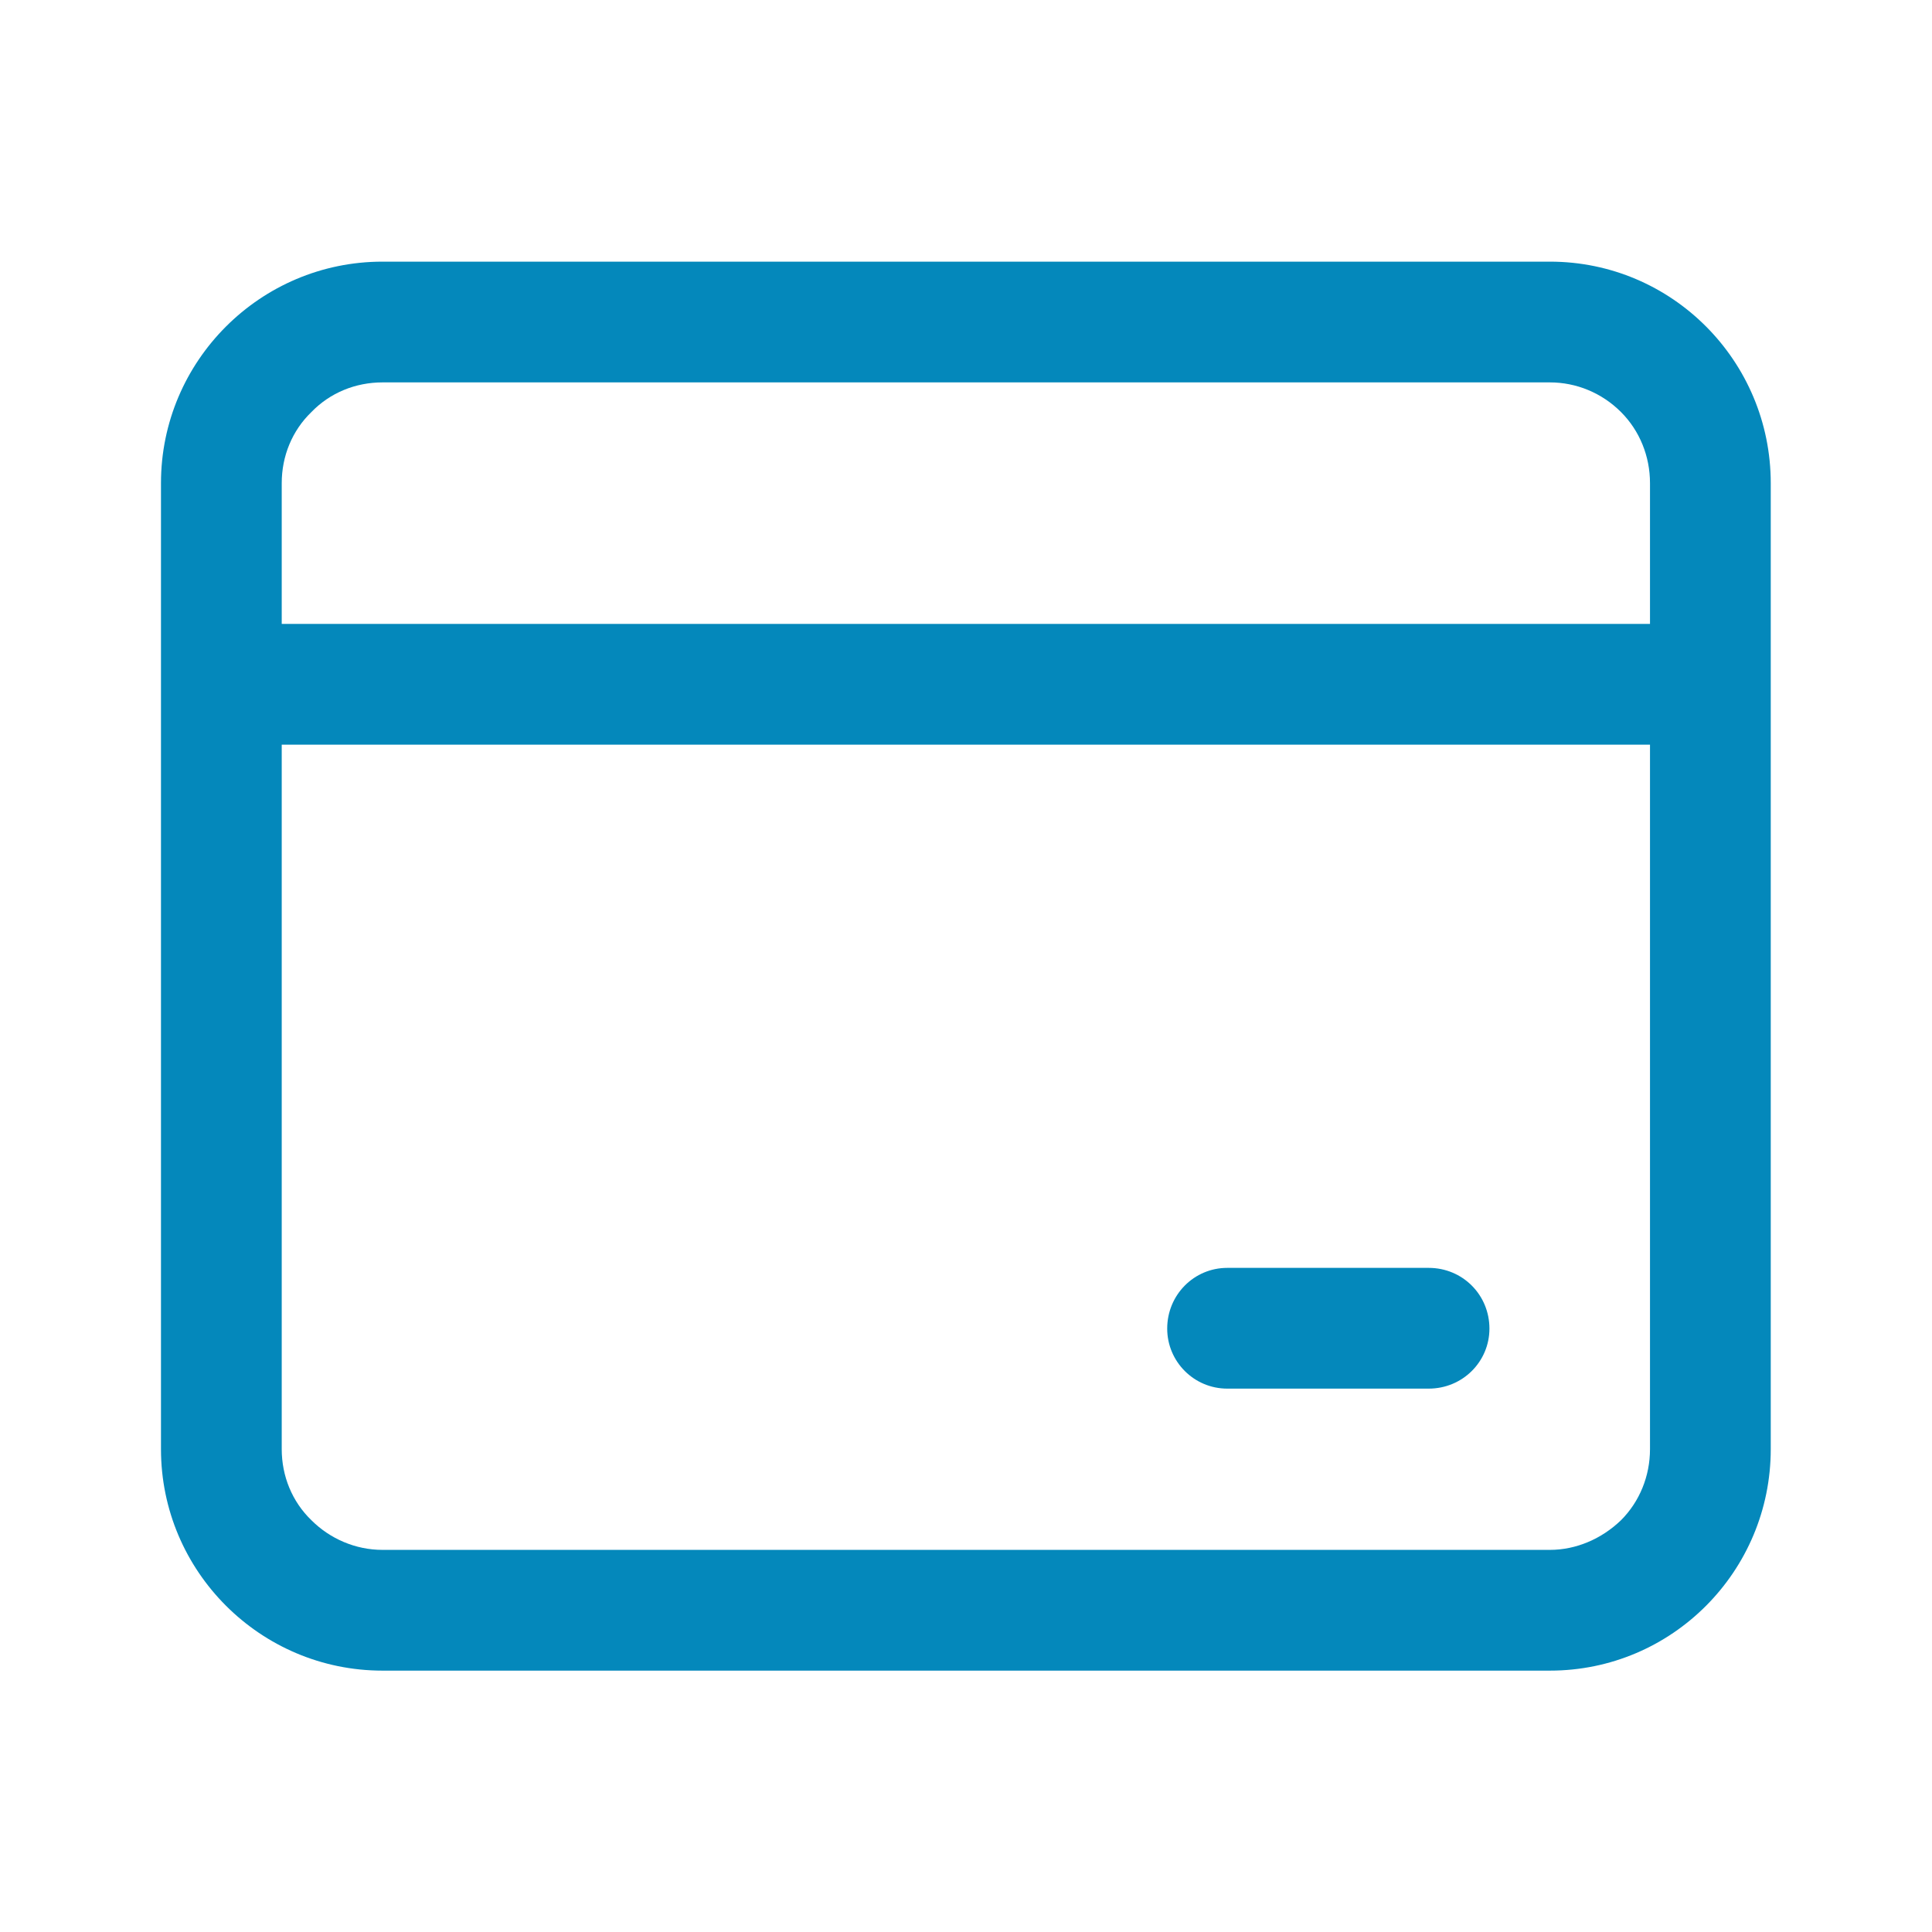 <svg xmlns="http://www.w3.org/2000/svg" xmlns:xlink="http://www.w3.org/1999/xlink" width="28" height="28" viewBox="0 0 28 28" fill="none"><g opacity="1" transform="translate(0 0)  rotate(0 14 14)"><path id="矩形" fill-rule="evenodd" style="fill:#000000" transform="translate(0 0)  rotate(0 14 14)" opacity="0" d="M0,28L28,28L28,0L0,0L0,28Z " /><path id="形状" fill-rule="evenodd" style="fill:#0488BB" transform="translate(2.333 3.792)  rotate(0 11.667 10.208)" opacity="1" d="M1.75 7L1.75 17.21C1.75 17.6 1.9 17.97 2.18 18.24C2.45 18.51 2.82 18.67 3.21 18.67L20.13 18.67C20.51 18.67 20.88 18.51 21.16 18.24C21.43 17.97 21.58 17.6 21.58 17.21L21.58 7L1.75 7Z M21.58 5.25L21.58 3.21C21.58 2.82 21.43 2.45 21.16 2.18C20.88 1.9 20.51 1.75 20.13 1.75L3.21 1.75C2.82 1.75 2.45 1.9 2.18 2.18C1.9 2.45 1.75 2.82 1.75 3.21L1.75 5.25L21.58 5.25Z M15.453 14.583C14.973 14.583 14.583 14.973 14.583 15.463C14.583 15.943 14.973 16.333 15.453 16.333L18.373 16.333C18.863 16.333 19.253 15.943 19.253 15.463C19.253 14.973 18.863 14.583 18.373 14.583L15.453 14.583Z M0 3.21L0 17.21C0 18.98 1.44 20.42 3.21 20.42L20.13 20.42C21.9 20.42 23.33 18.98 23.33 17.21L23.33 3.21C23.33 1.44 21.9 0 20.13 0L3.21 0C1.44 0 0 1.44 0 3.21Z " /></g></svg>